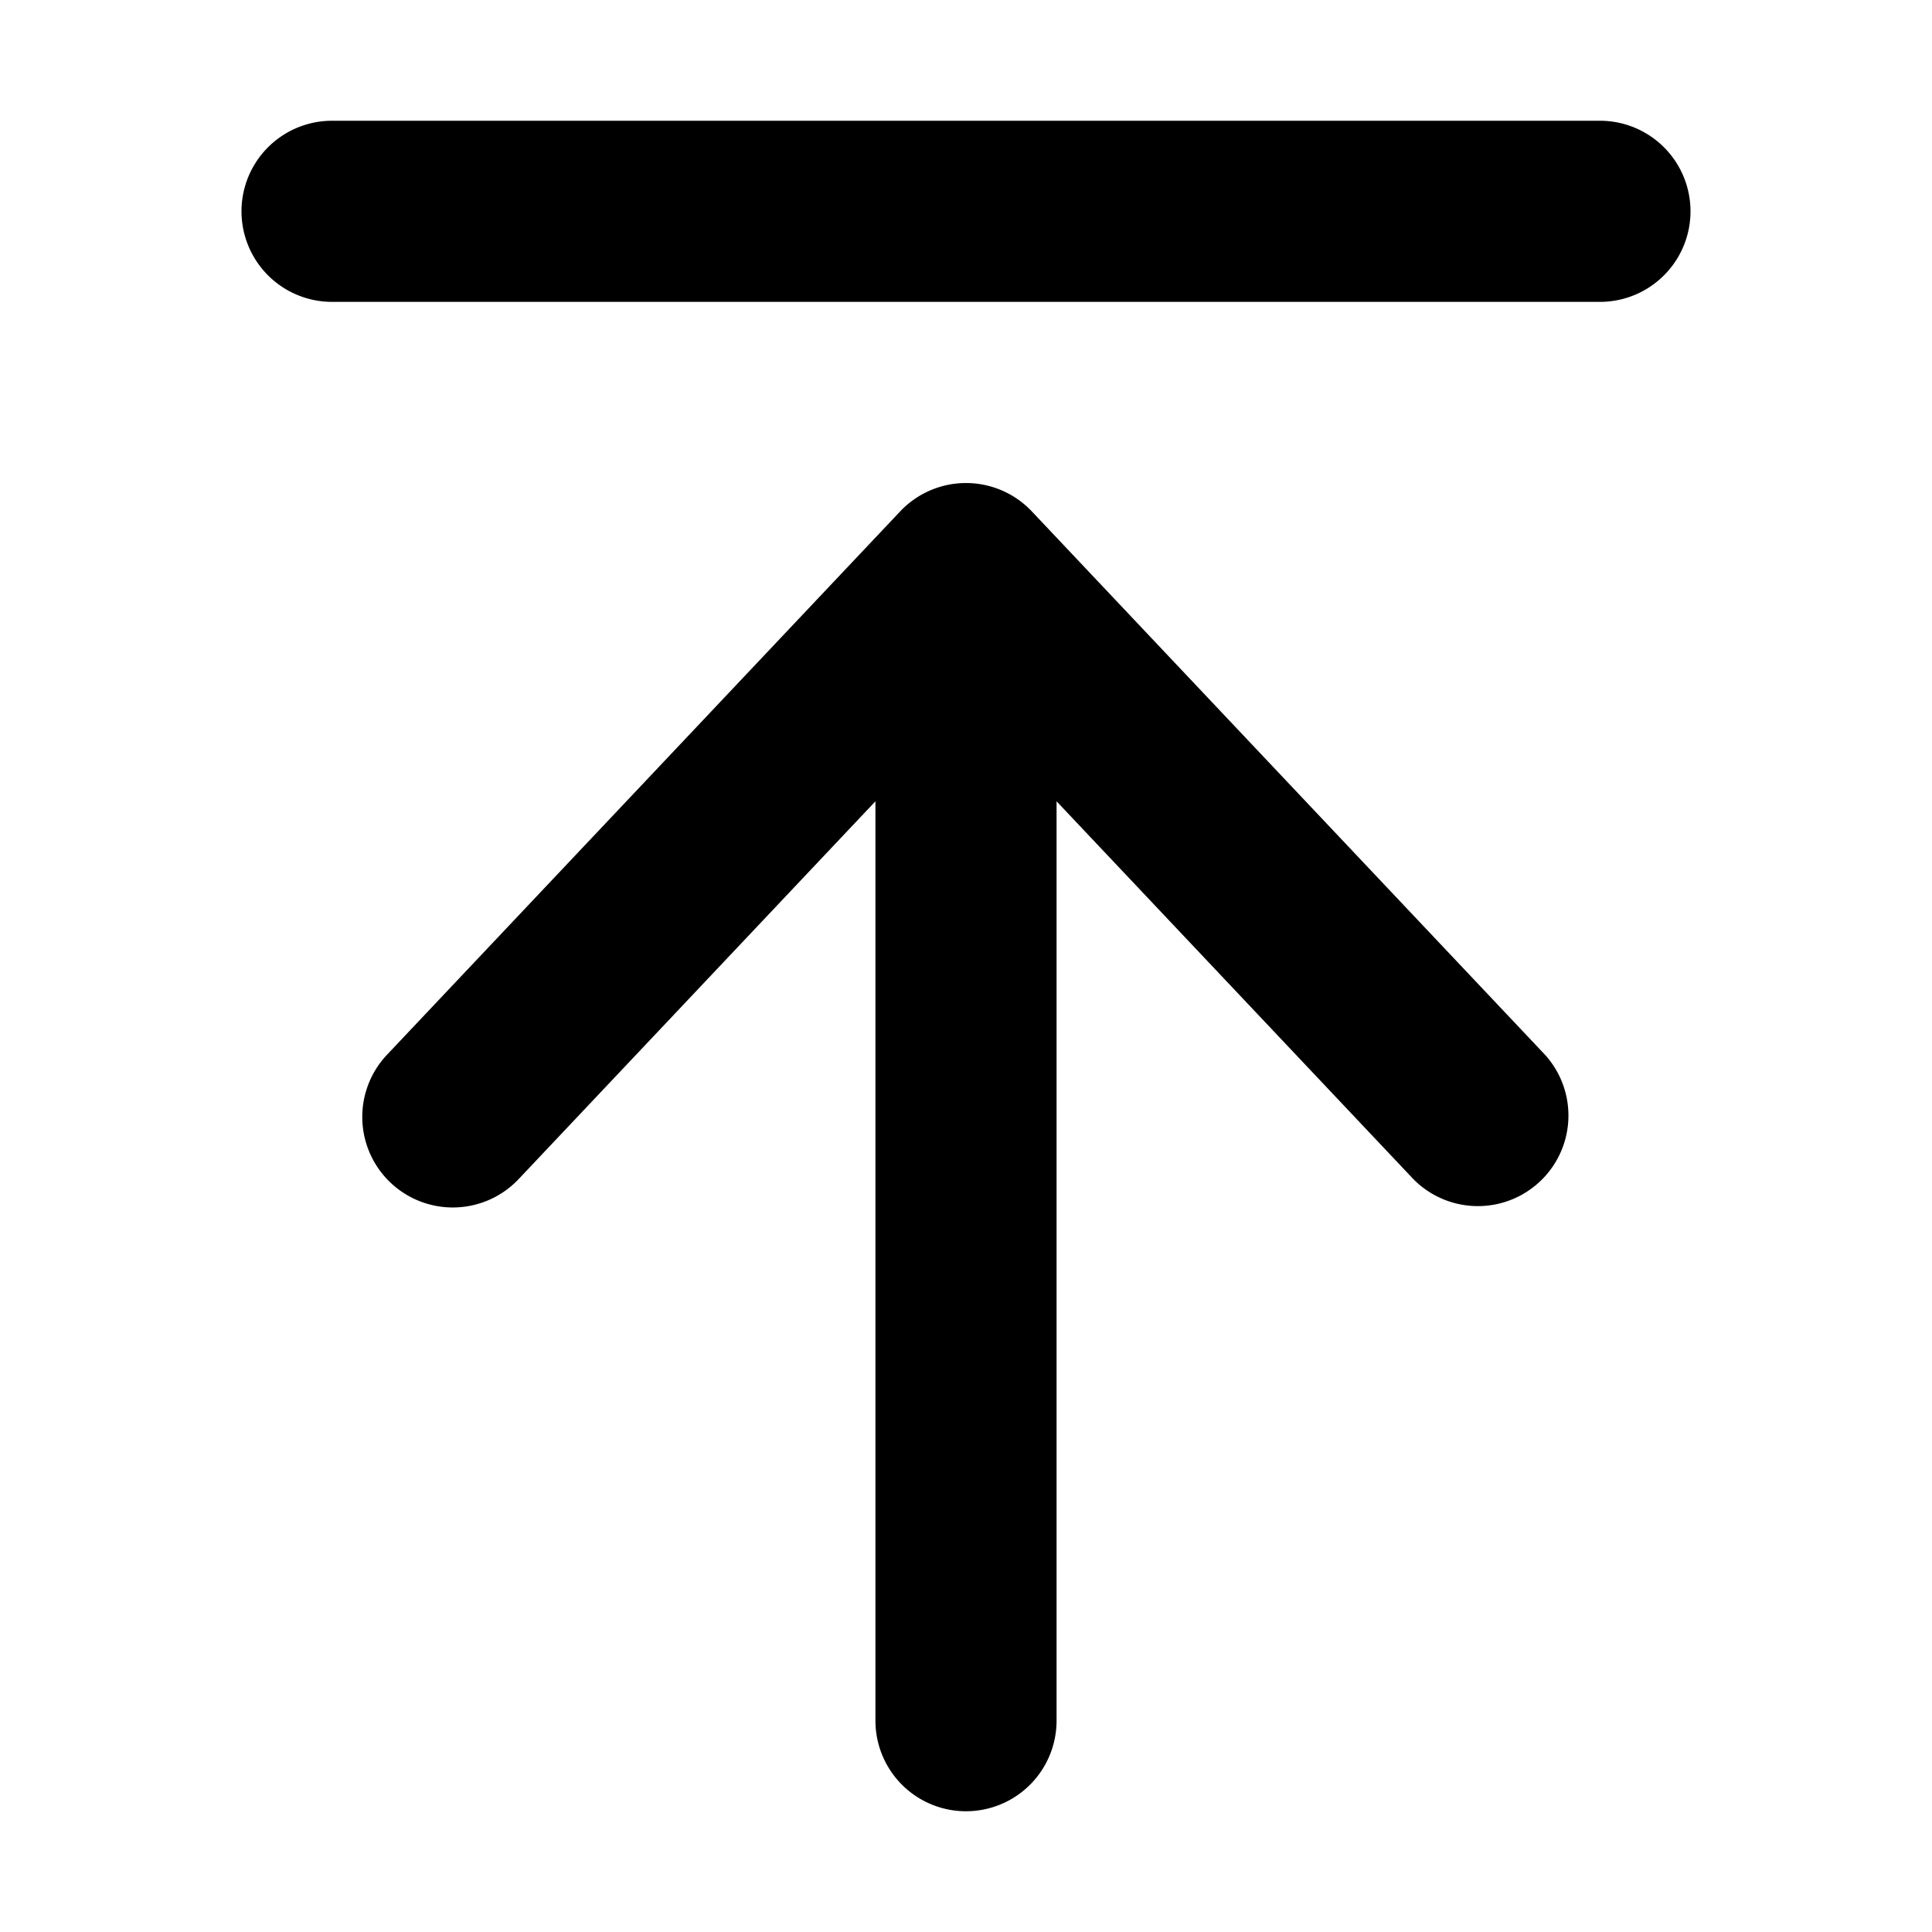 <svg xmlns="http://www.w3.org/2000/svg" width="16" height="16" fill="none" viewBox="0 0 16 16"><g fill="currentColor"><path d="M2.75 2.5a.75.75 0 010-1.5h10.5a.75.75 0 010 1.5H2.75zM3.235 9.795a.75.75 0 001.06-.03L7.25 6.636v7.614a.75.75 0 001.5 0V6.636l2.955 3.129a.75.75 0 001.09-1.03l-4.25-4.5a.75.75 0 00-1.09 0l-4.25 4.5a.75.75 0 00.03 1.06z"/></g></svg>